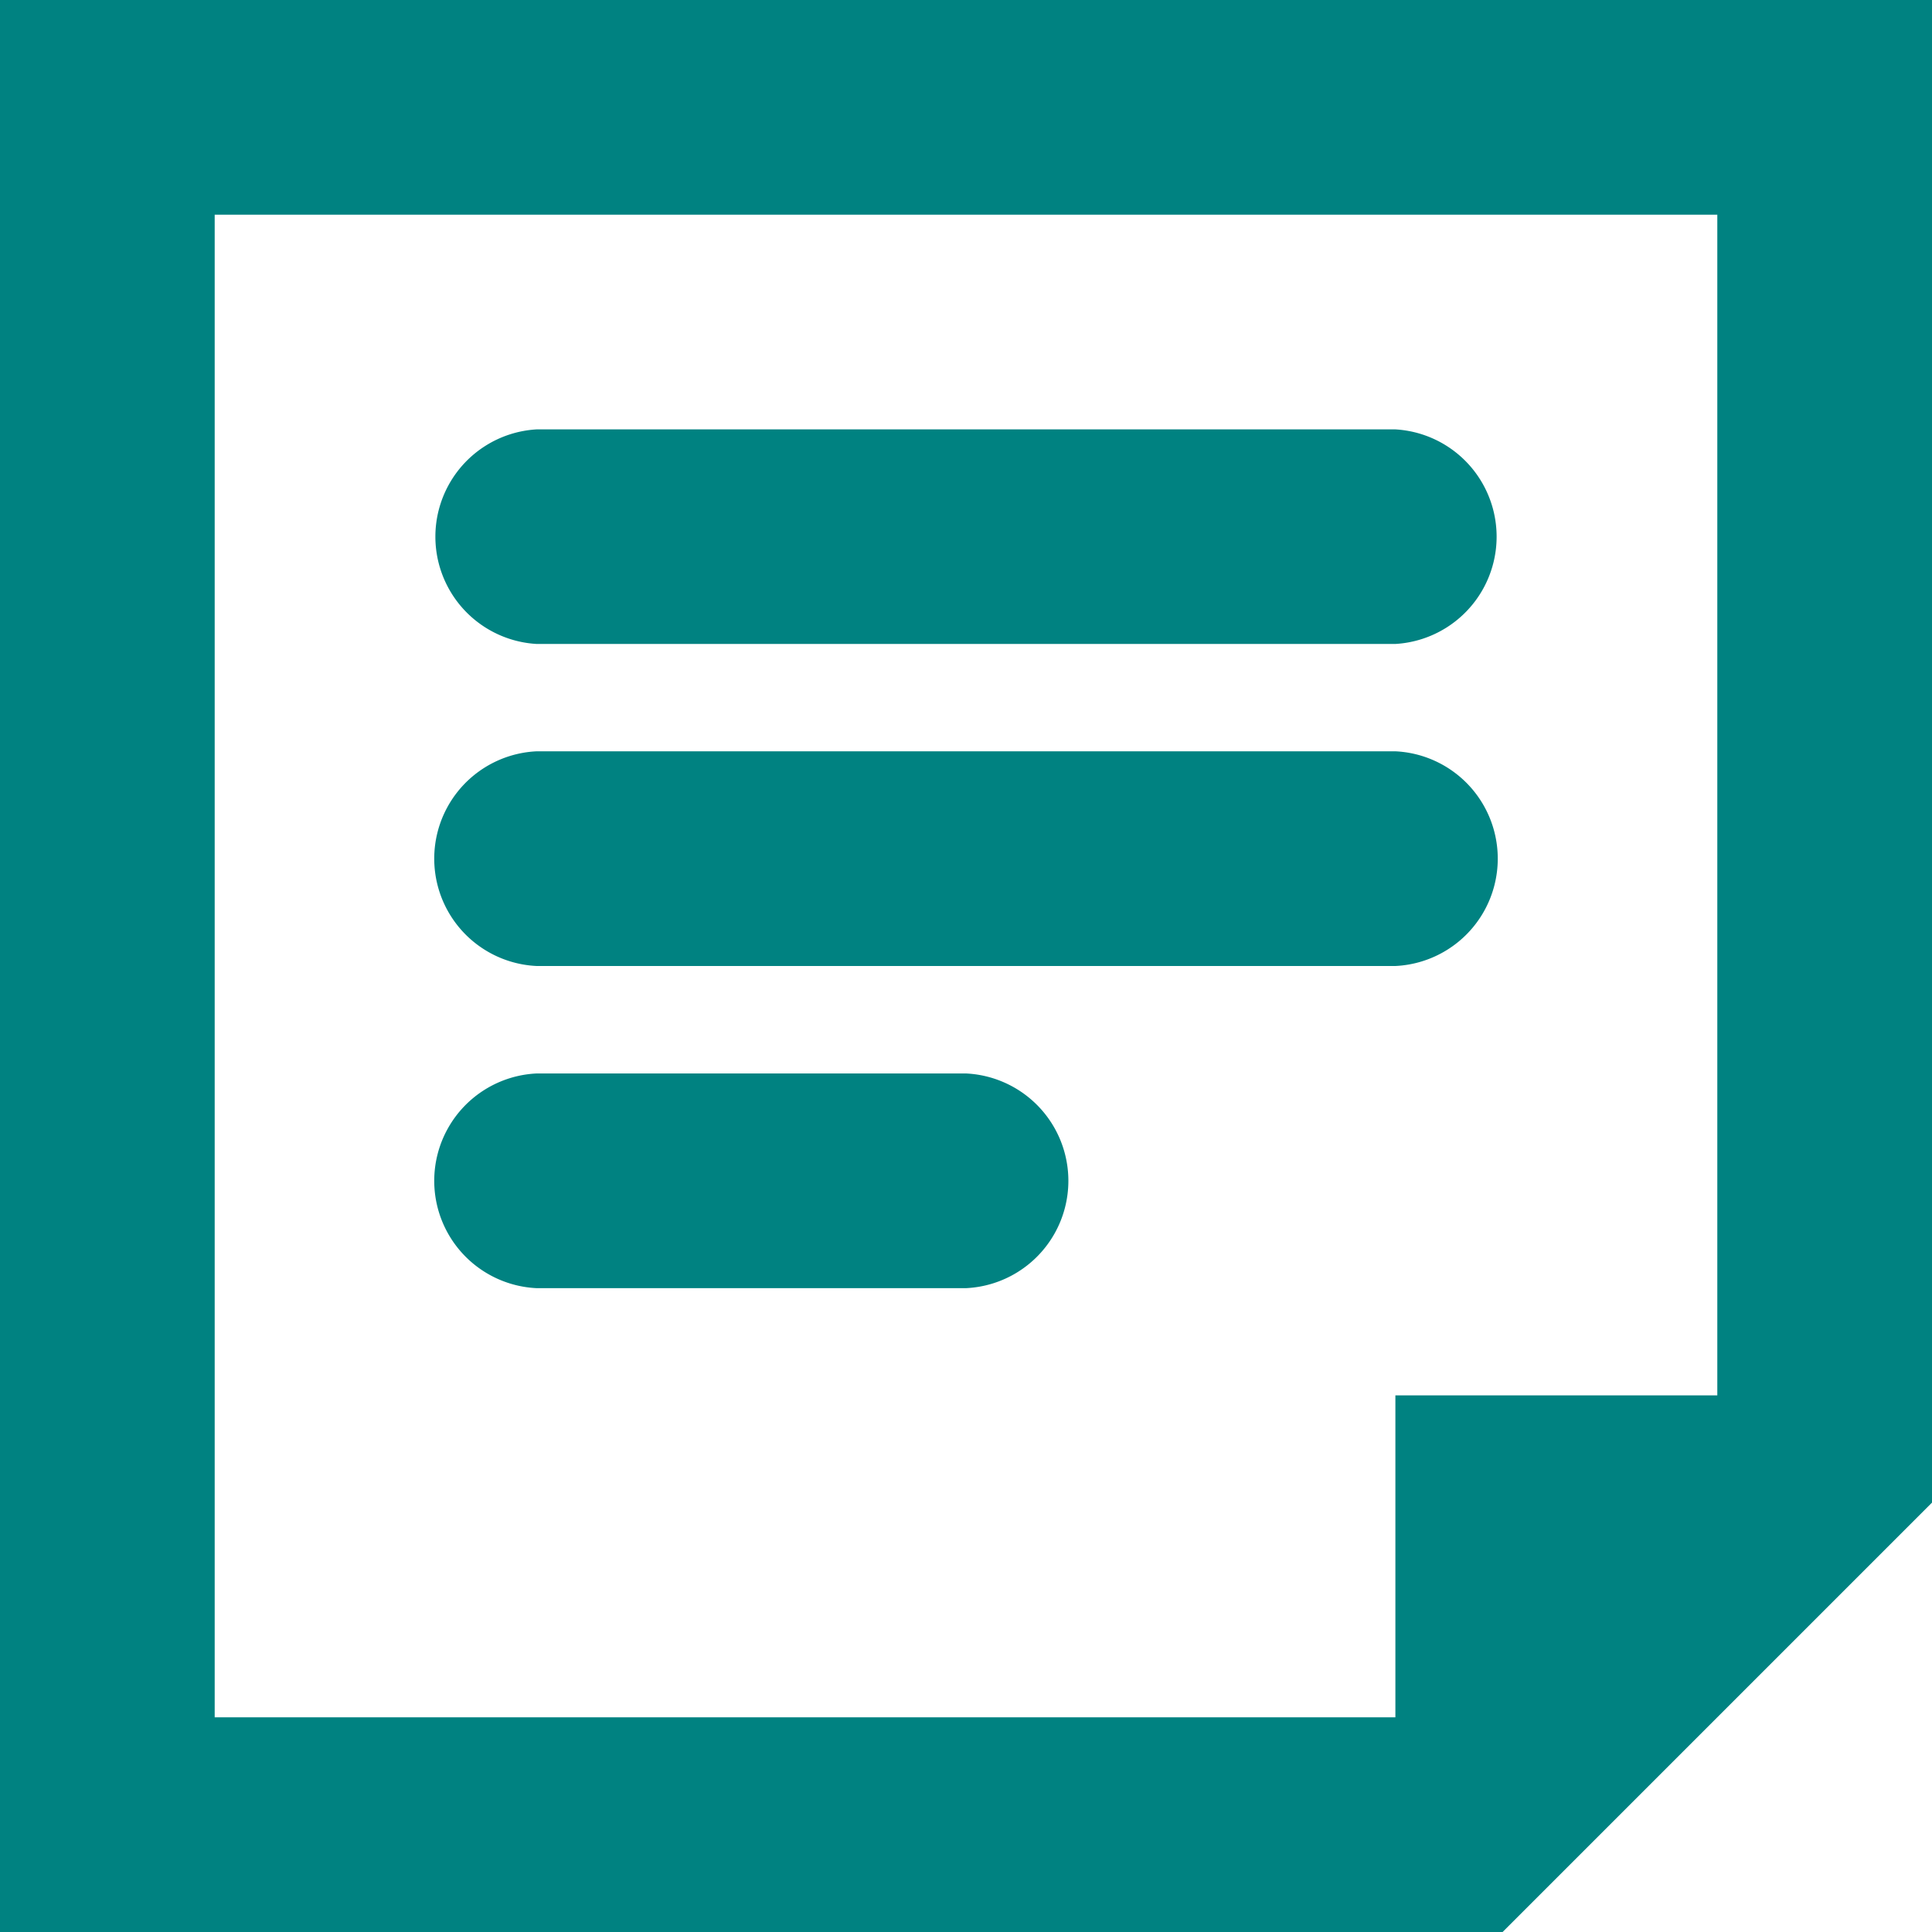 <svg width="16" height="16" viewBox="0 0 16 16" xmlns="http://www.w3.org/2000/svg"><path d="M12.444 16H0V0h16v12.444L12.444 16zm1.778-14.222H1.778v12.444h9.778v-2.666h2.666V1.778zM4.444 8a.89.89 0 0 1 0-1.778h7.112a.89.89 0 0 1 0 1.778H4.444zm7.112-2.667H4.444a.89.89 0 0 1 0-1.777h7.112a.89.89 0 0 1 0 1.777zM4.444 8.89H8a.89.89 0 0 1 0 1.778H4.444a.89.89 0 0 1 0-1.778z" fill="#008281" fill-rule="evenodd"/></svg>